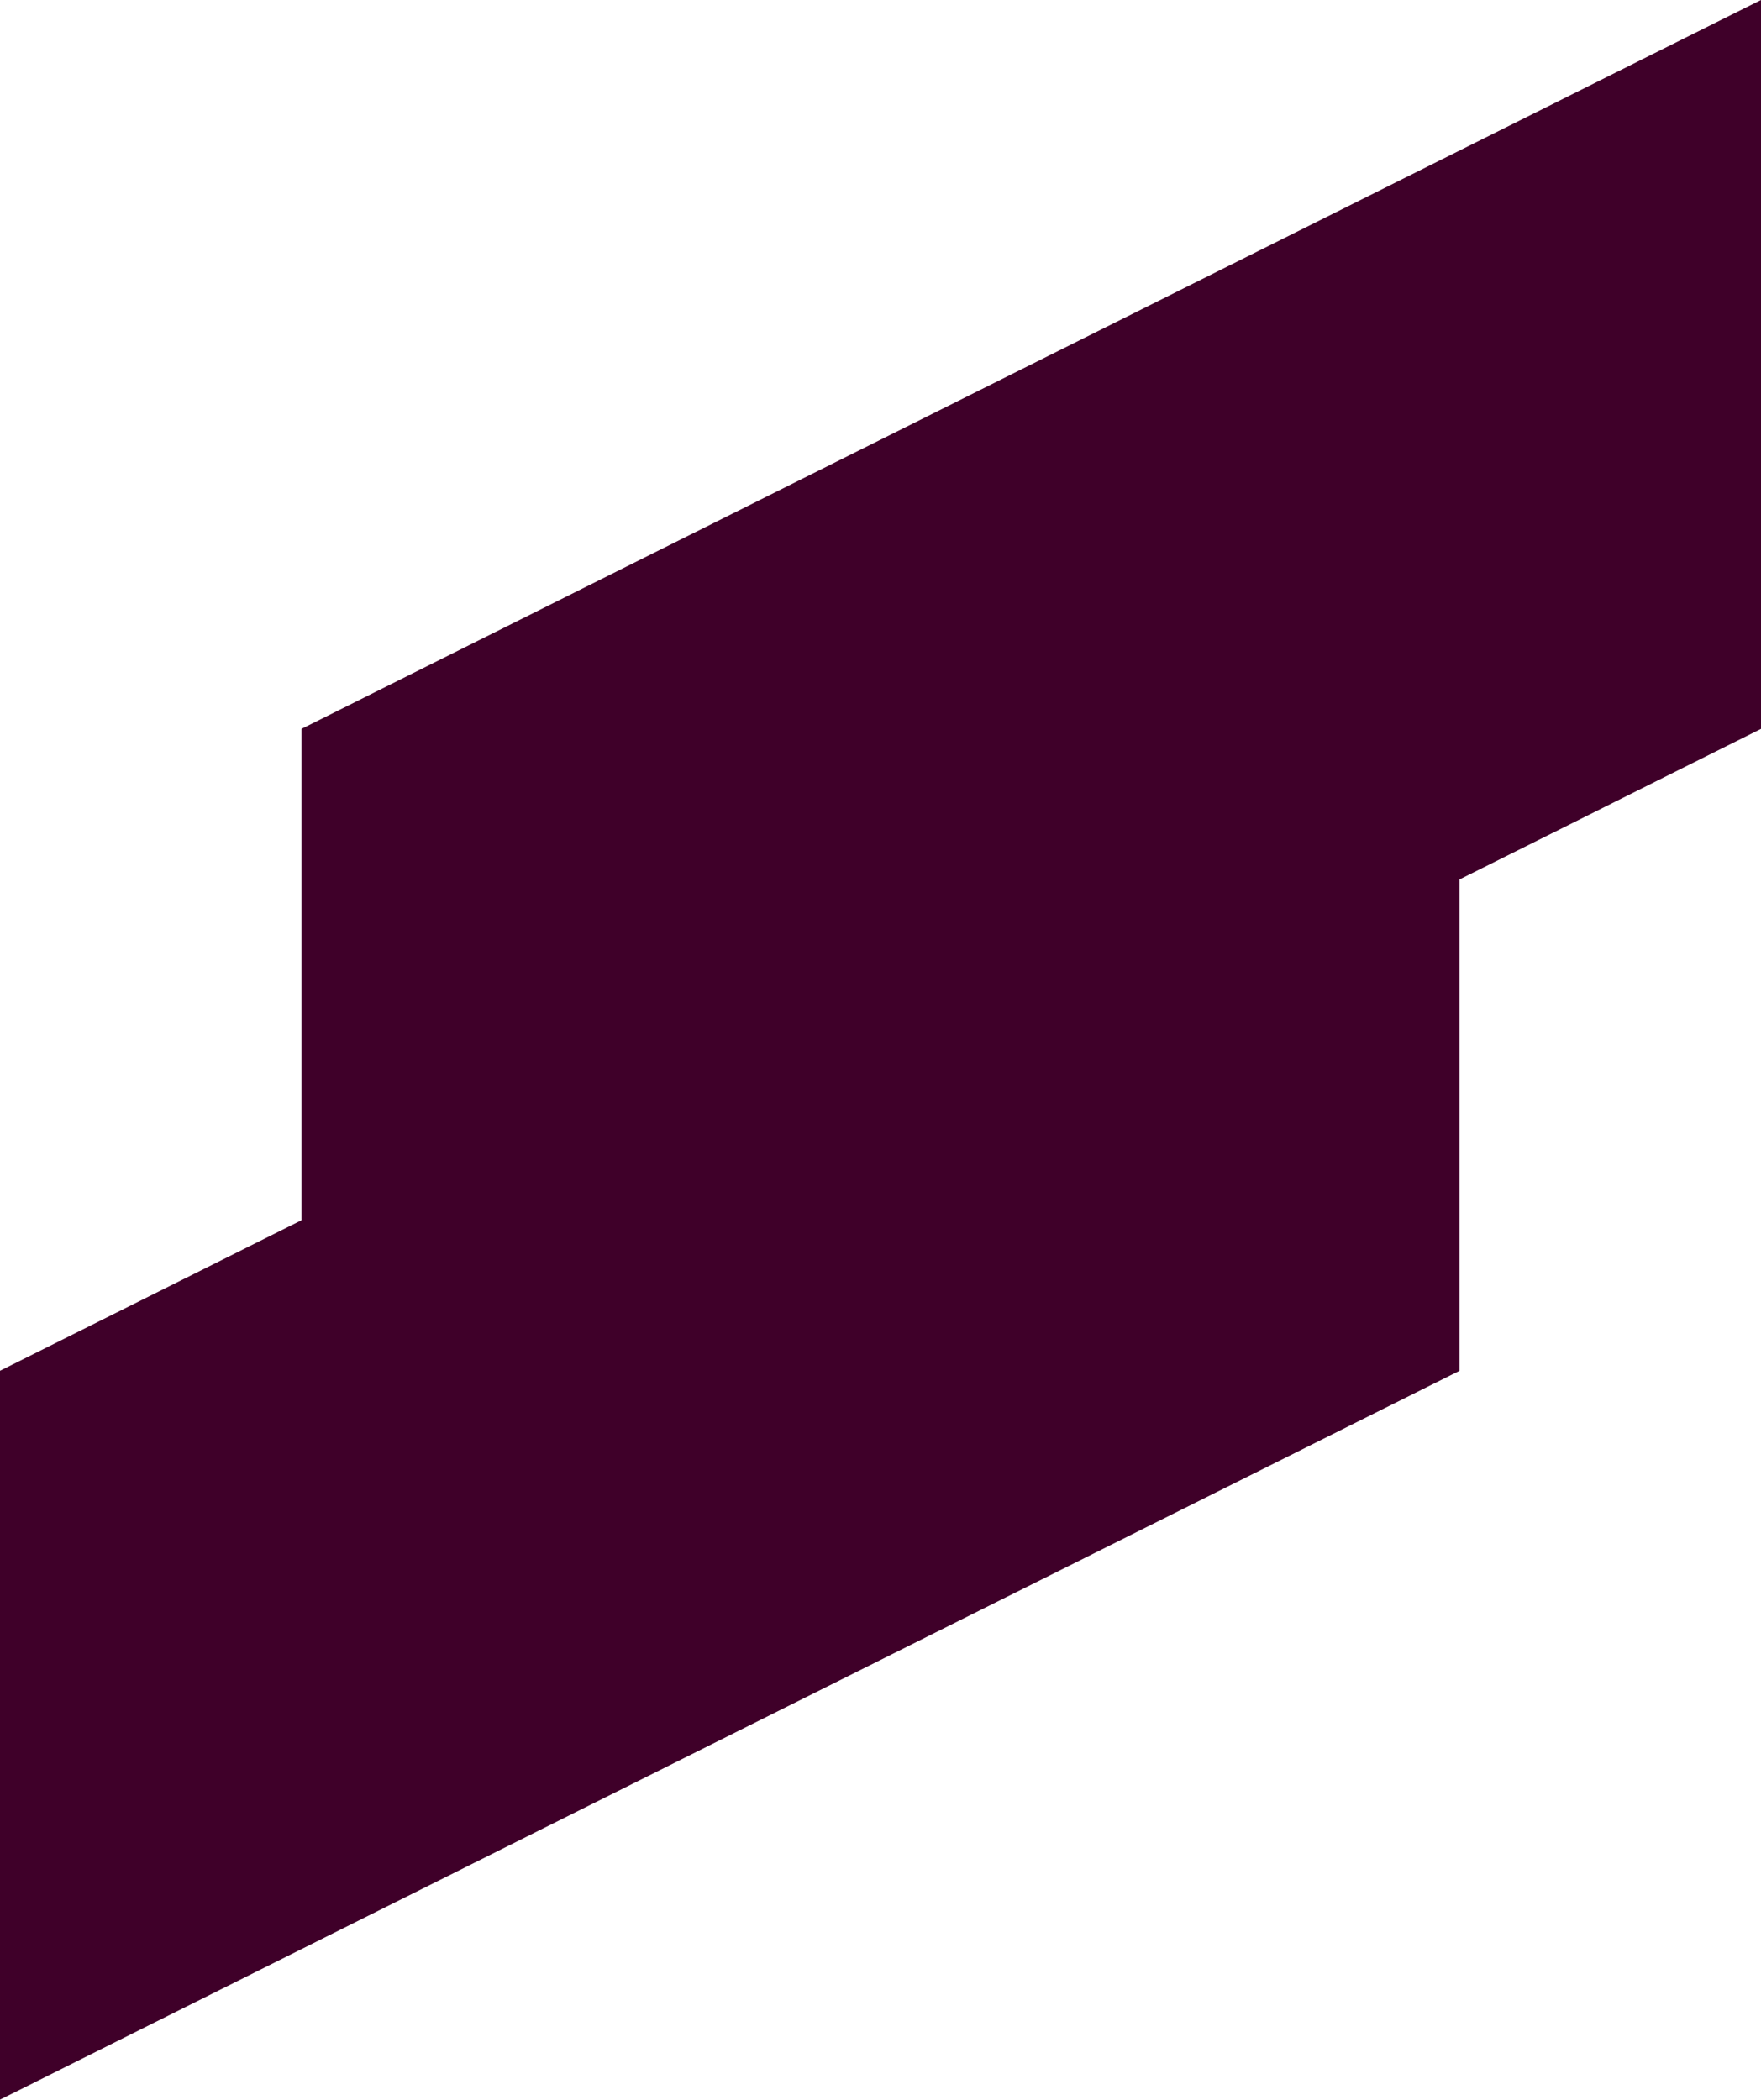 <svg width="770" height="918" viewBox="0 0 770 918" fill="none" xmlns="http://www.w3.org/2000/svg">
<path d="M131.801 533.511V318.676L770 0V318.676L638.199 384.489V599.324L0 918V599.324L131.801 533.511Z" fill="#3F0029"/>
</svg>
